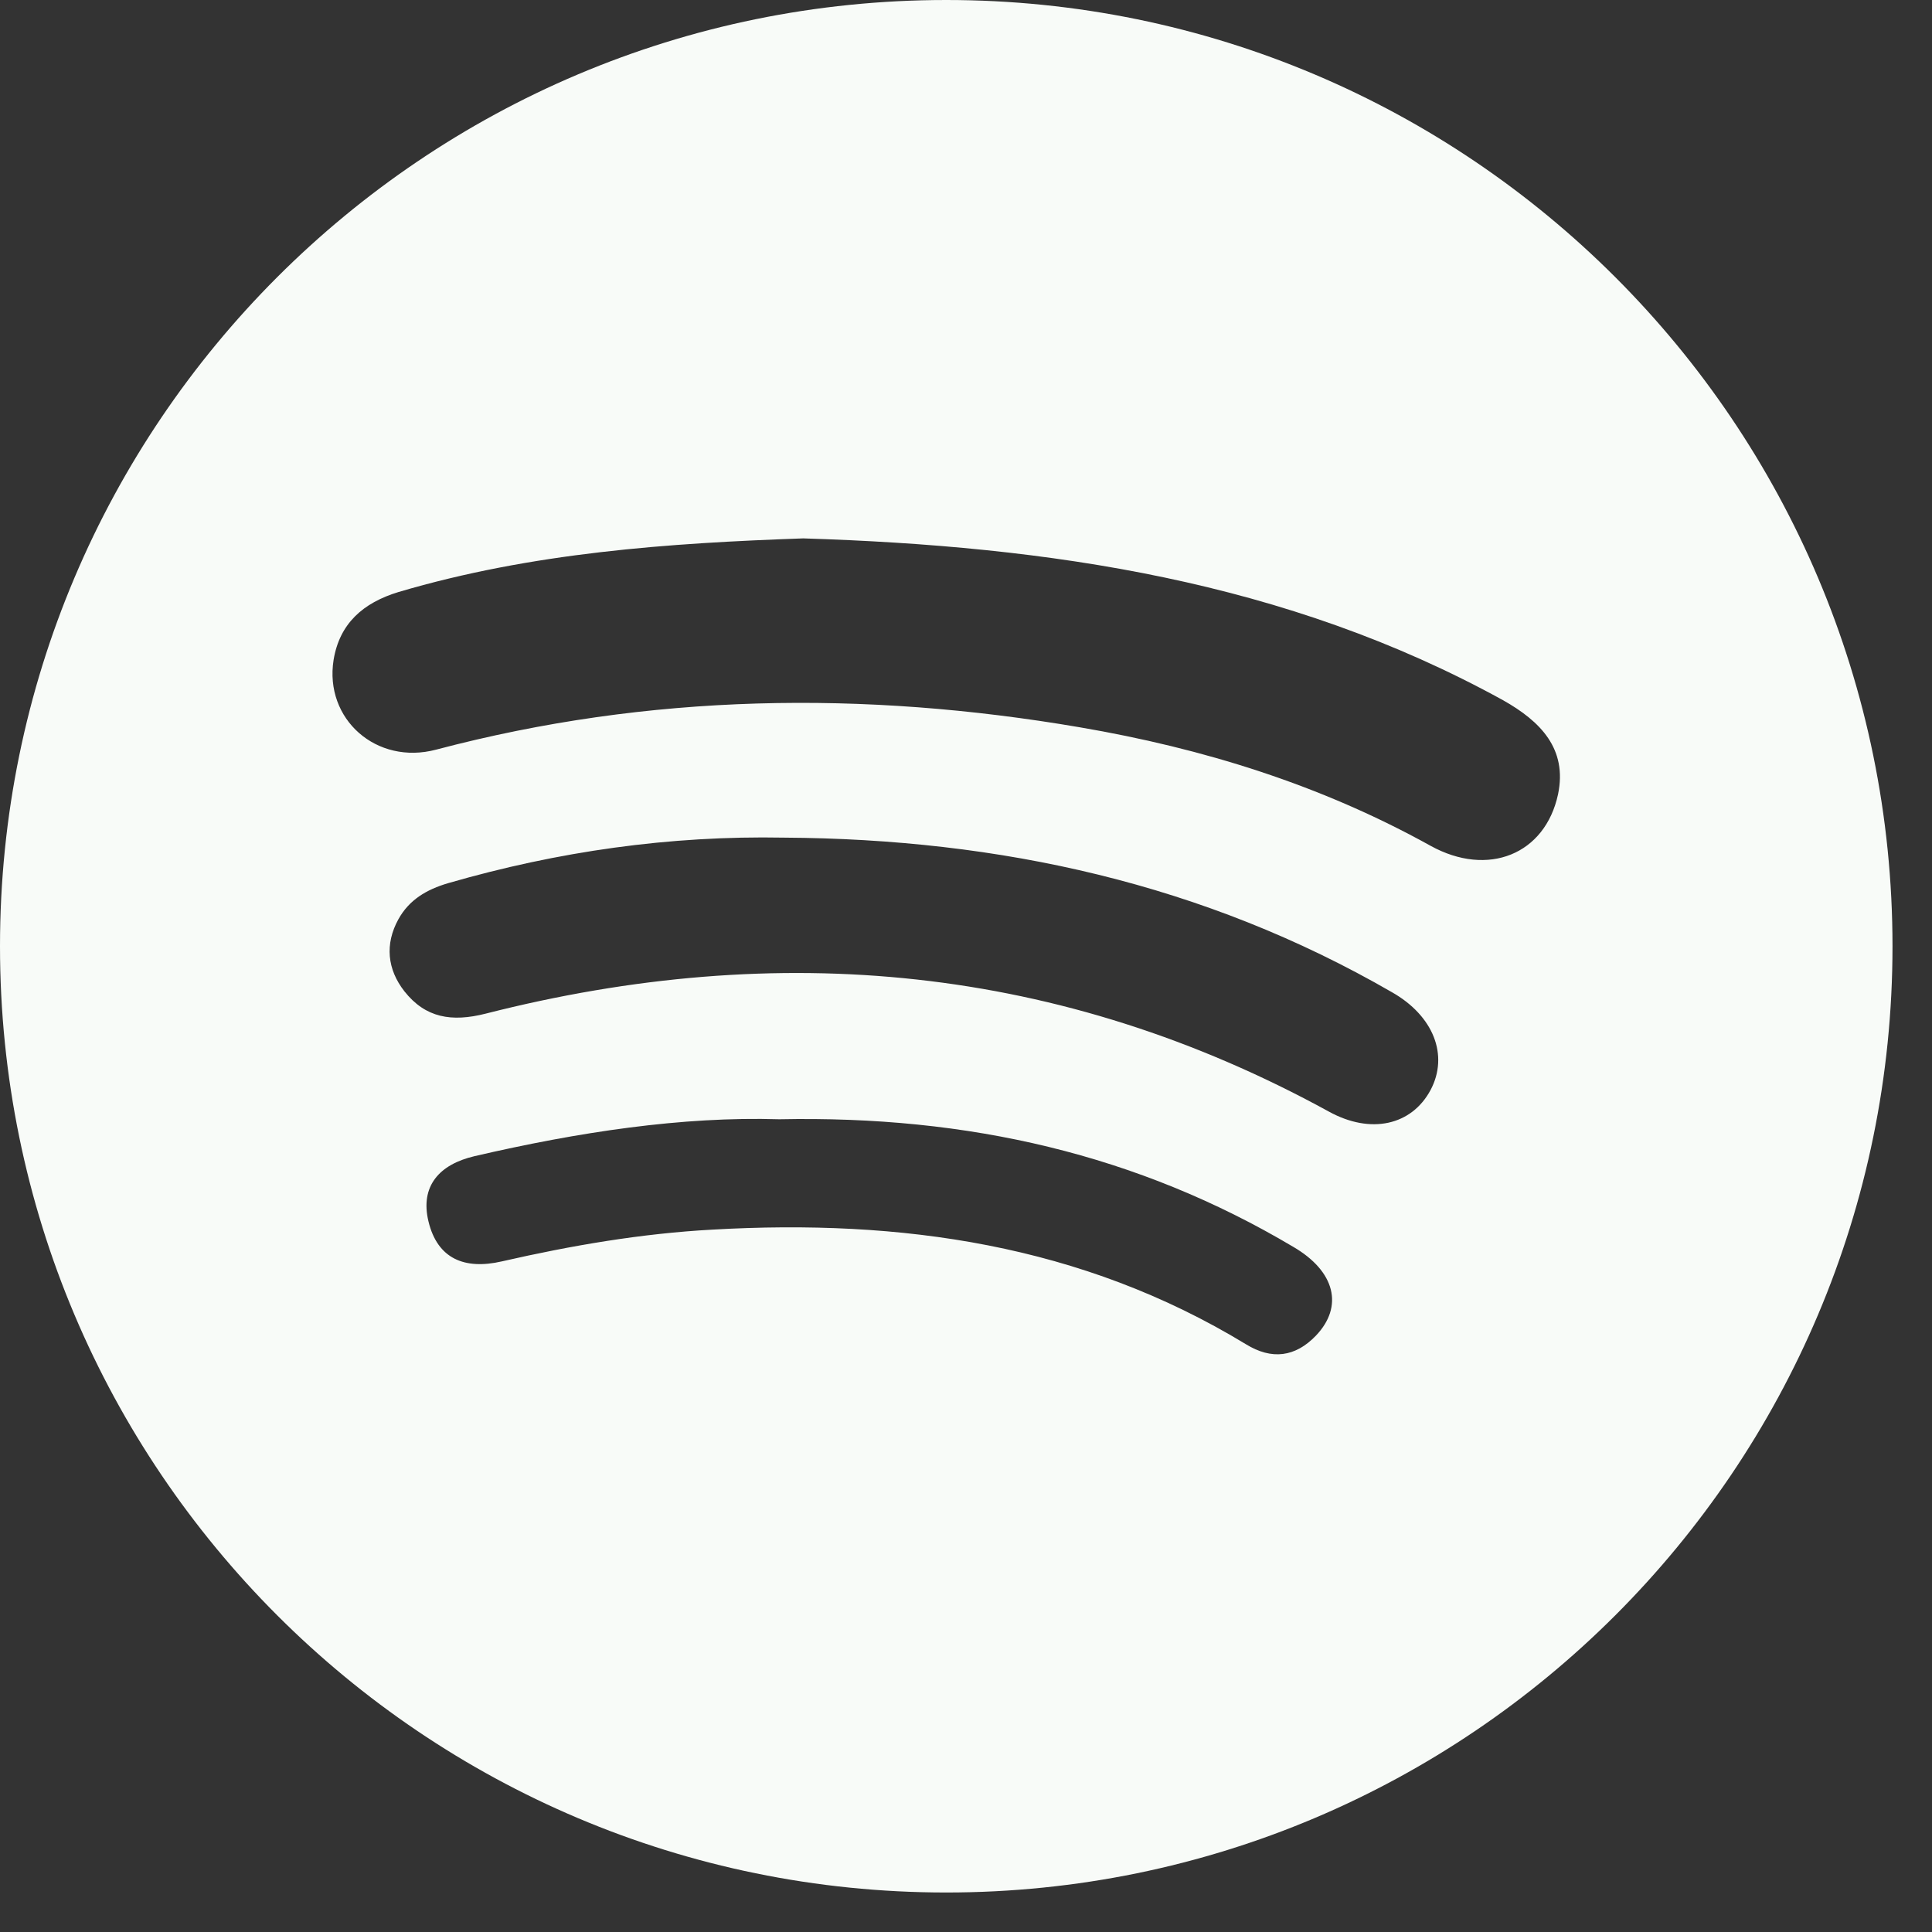 <svg width="45" height="45" viewBox="0 0 45 45" fill="none" xmlns="http://www.w3.org/2000/svg">
<rect x="0" y="0" width="45" height="45" fill="#333333" stroke="none"/>
<g clip-path="url(#clip0)">
<path d="M22.04 0C9.87 0 0 9.87 0 22.04C0 34.21 9.87 44.08 22.04 44.08C34.21 44.08 44.08 34.21 44.08 22.04C44.08 9.87 34.21 0 22.04 0ZM30.65 31.11C30.17 31.61 29.62 31.68 29.02 31.31C25.19 28.98 20.98 28.39 16.6 28.64C14.94 28.73 13.31 29.01 11.69 29.38C10.82 29.58 10.19 29.32 9.98 28.45C9.78 27.62 10.24 27.12 11.05 26.93C13.46 26.37 15.89 26 18.15 26.07C22.56 25.98 26.5 26.89 30.12 29.04C31.1 29.61 31.3 30.43 30.65 31.11ZM33.32 25.39C32.88 26.21 31.93 26.43 30.95 25.89C24.71 22.47 18.14 21.87 11.31 23.61C10.52 23.81 9.91 23.71 9.42 23.09C9.02 22.58 8.96 21.99 9.28 21.41C9.53 20.96 9.93 20.72 10.44 20.57C13 19.83 15.6 19.46 18.26 19.51C23.28 19.54 28.04 20.58 32.42 23.11C33.39 23.66 33.75 24.58 33.32 25.39ZM36.29 18.5C35.99 19.9 34.66 20.44 33.32 19.7C30.76 18.28 28.02 17.43 25.15 16.94C20.12 16.08 15.12 16.15 10.16 17.46C8.77 17.83 7.55 16.75 7.77 15.37C7.91 14.52 8.46 14.04 9.28 13.79C12.39 12.87 15.58 12.65 18.71 12.54C24.45 12.72 29.96 13.53 35.01 16.31C35.88 16.8 36.51 17.44 36.29 18.5Z" fill="#F8FBF8"/>
</g>
<defs>
<clipPath id="clip0">
<rect width="44.08" height="44.08" fill="white"/>
</clipPath>
</defs>
</svg>
